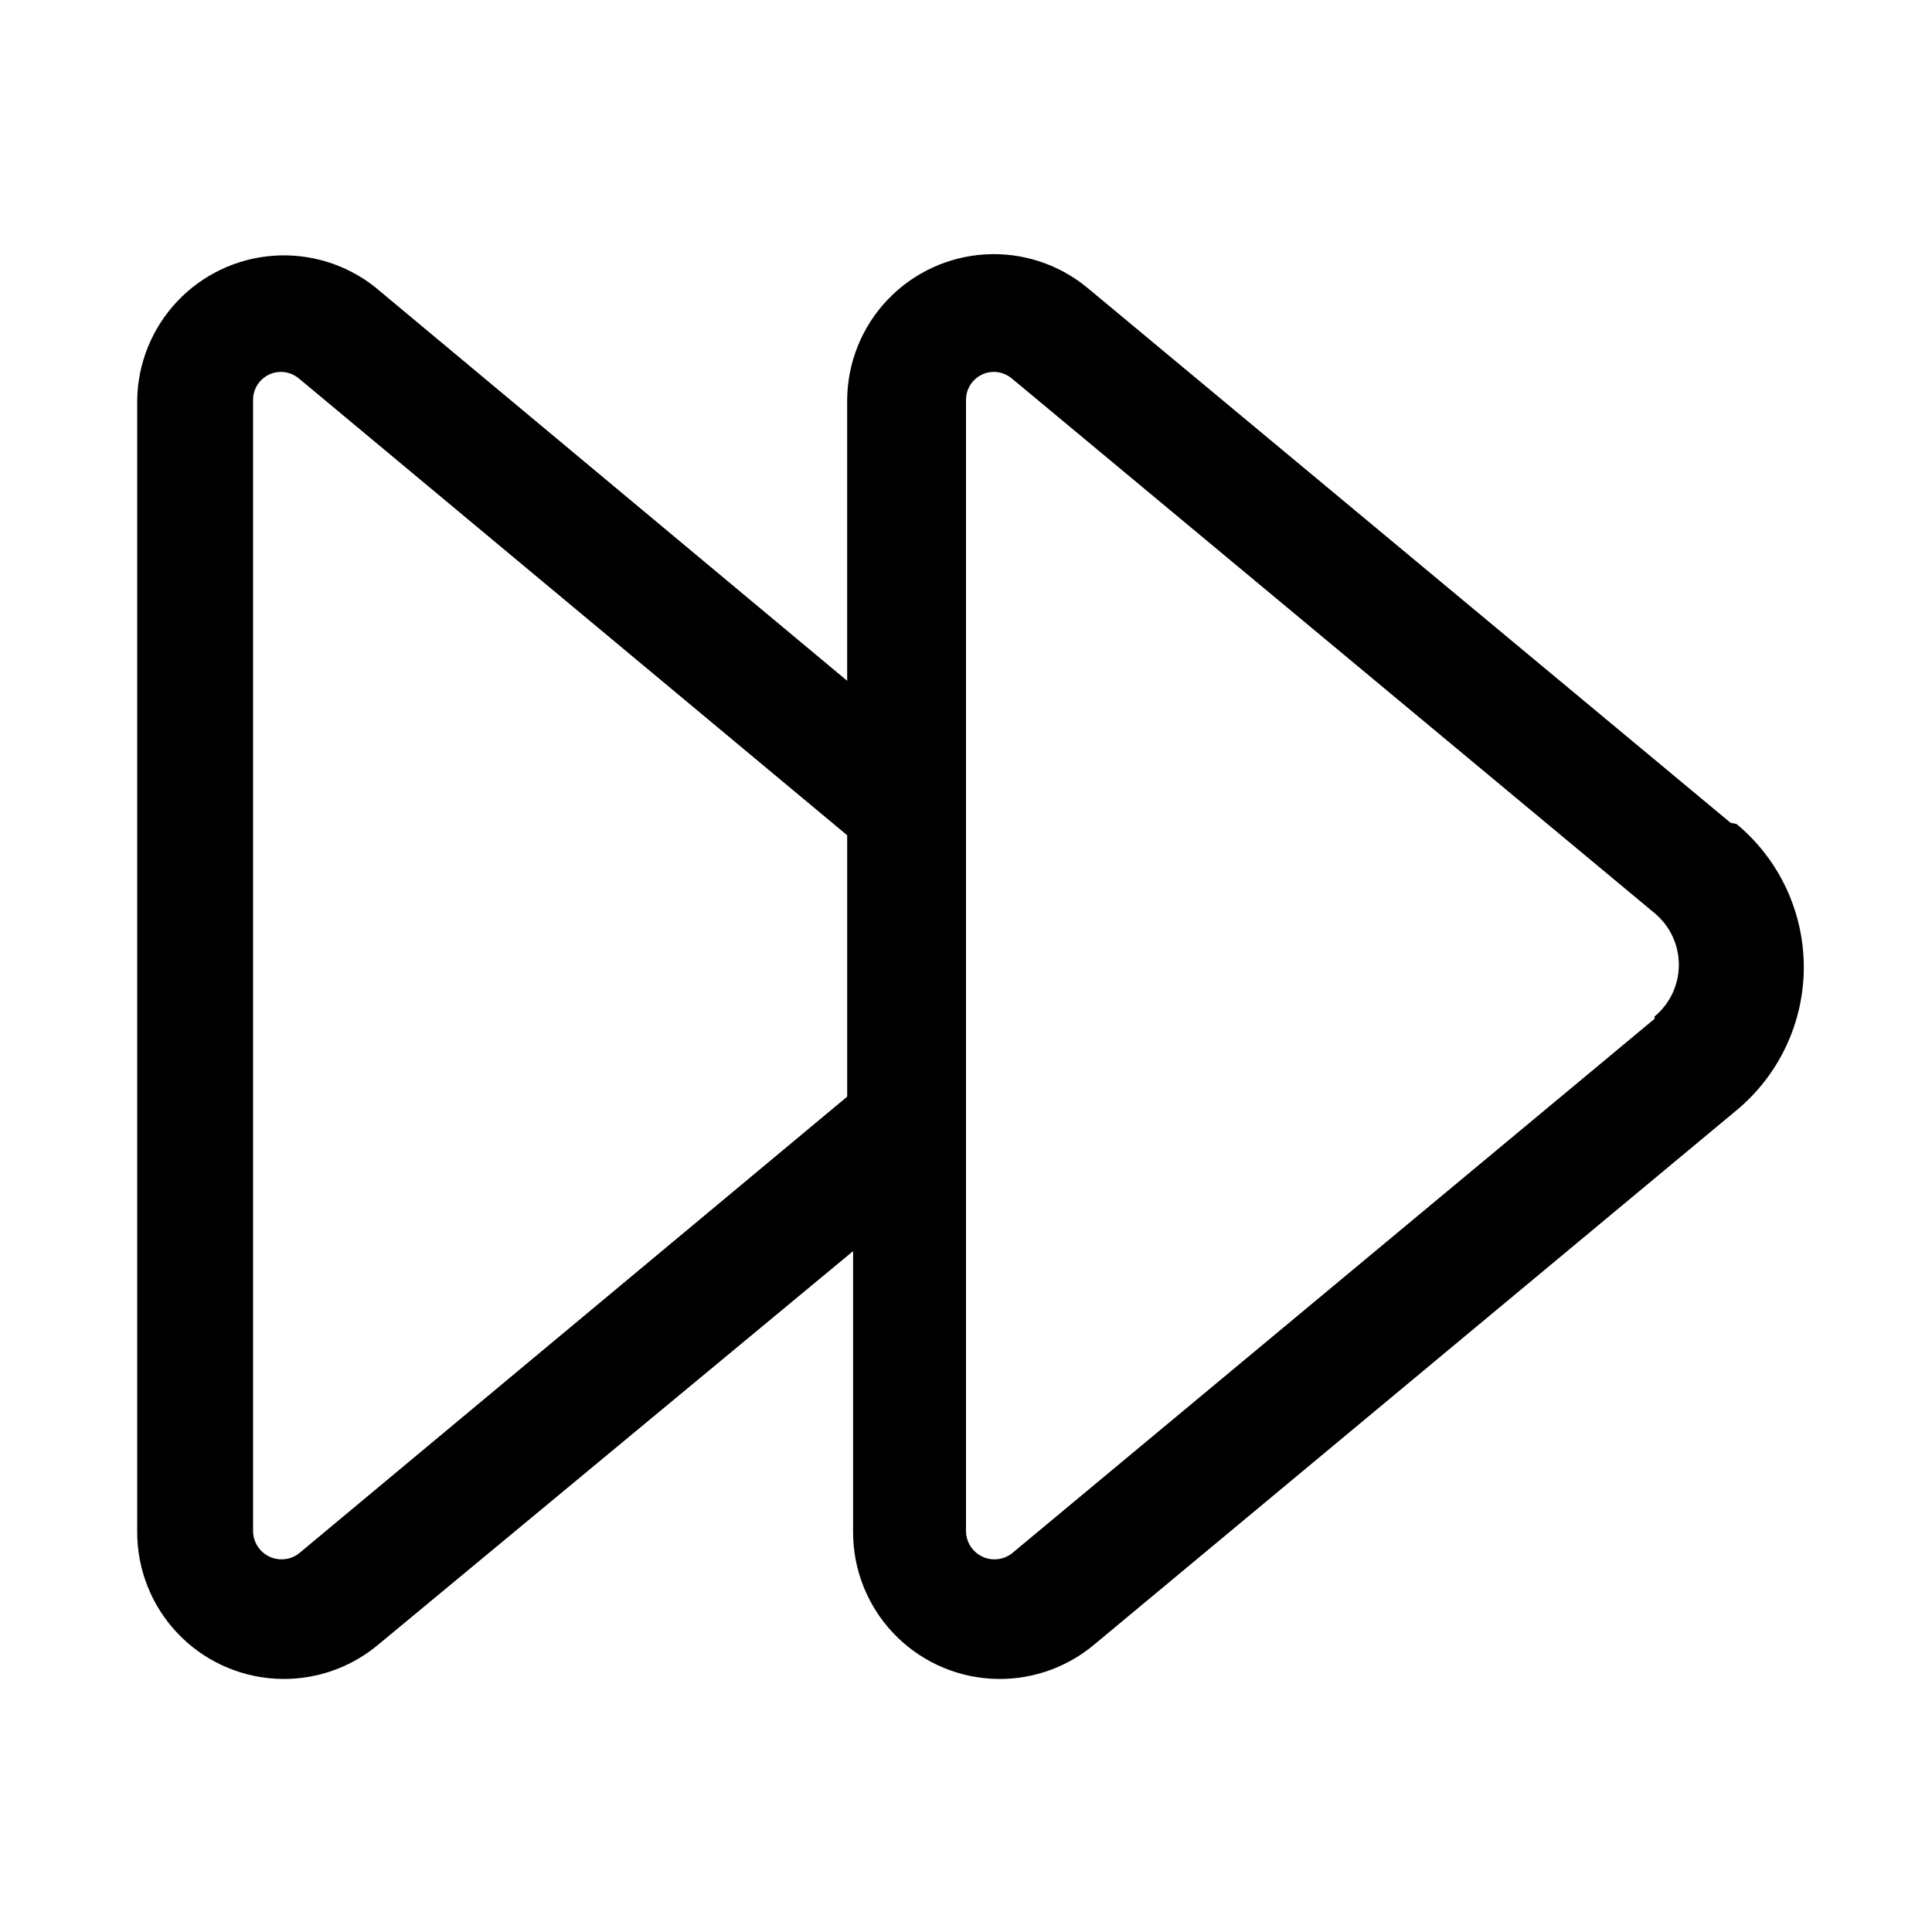 <?xml version="1.0" encoding="UTF-8"?>
<!-- Uploaded to: ICON Repo, www.svgrepo.com, Generator: ICON Repo Mixer Tools -->
<svg fill="#000000" width="800px" height="800px" version="1.1" viewBox="144 144 512 512" xmlns="http://www.w3.org/2000/svg">
 <path d="m602.62 362.05-170.35-141.7c-7.586-6.316-17.289-9.508-27.145-8.934-9.855 0.578-19.121 4.879-25.922 12.035-6.797 7.152-10.621 16.625-10.695 26.496v74.469l-125.17-104.38c-7.625-6.019-17.23-8.965-26.926-8.258-9.691 0.707-18.766 5.019-25.438 12.082-6.672 7.066-10.457 16.375-10.613 26.09v300.08c-0.004 9.906 3.769 19.441 10.559 26.66 6.785 7.219 16.07 11.574 25.957 12.18 9.887 0.602 19.637-2.59 27.25-8.926l125.95-104.38v74.469c-0.008 9.906 3.769 19.441 10.555 26.66s16.07 11.574 25.957 12.18c9.891 0.602 19.637-2.59 27.25-8.926l170.35-141.7c11.297-9.363 17.836-23.273 17.836-37.945s-6.539-28.582-17.836-37.941zm-379.43 193.65c-2.234 1.699-5.231 2.019-7.773 0.832-2.543-1.191-4.219-3.695-4.348-6.5v-300.08c0-4.086 3.312-7.398 7.398-7.398 1.727 0.02 3.394 0.633 4.723 1.73l145.32 121.07v69.273zm359.28-141.7-170.35 141.7h0.004c-2.234 1.699-5.231 2.019-7.773 0.832-2.547-1.191-4.219-3.695-4.348-6.5v-300.08c0-4.086 3.312-7.398 7.398-7.398 1.727 0.02 3.391 0.633 4.723 1.73l170.35 141.7c4.078 3.383 6.438 8.402 6.438 13.699s-2.359 10.316-6.438 13.699z"/>
</svg>